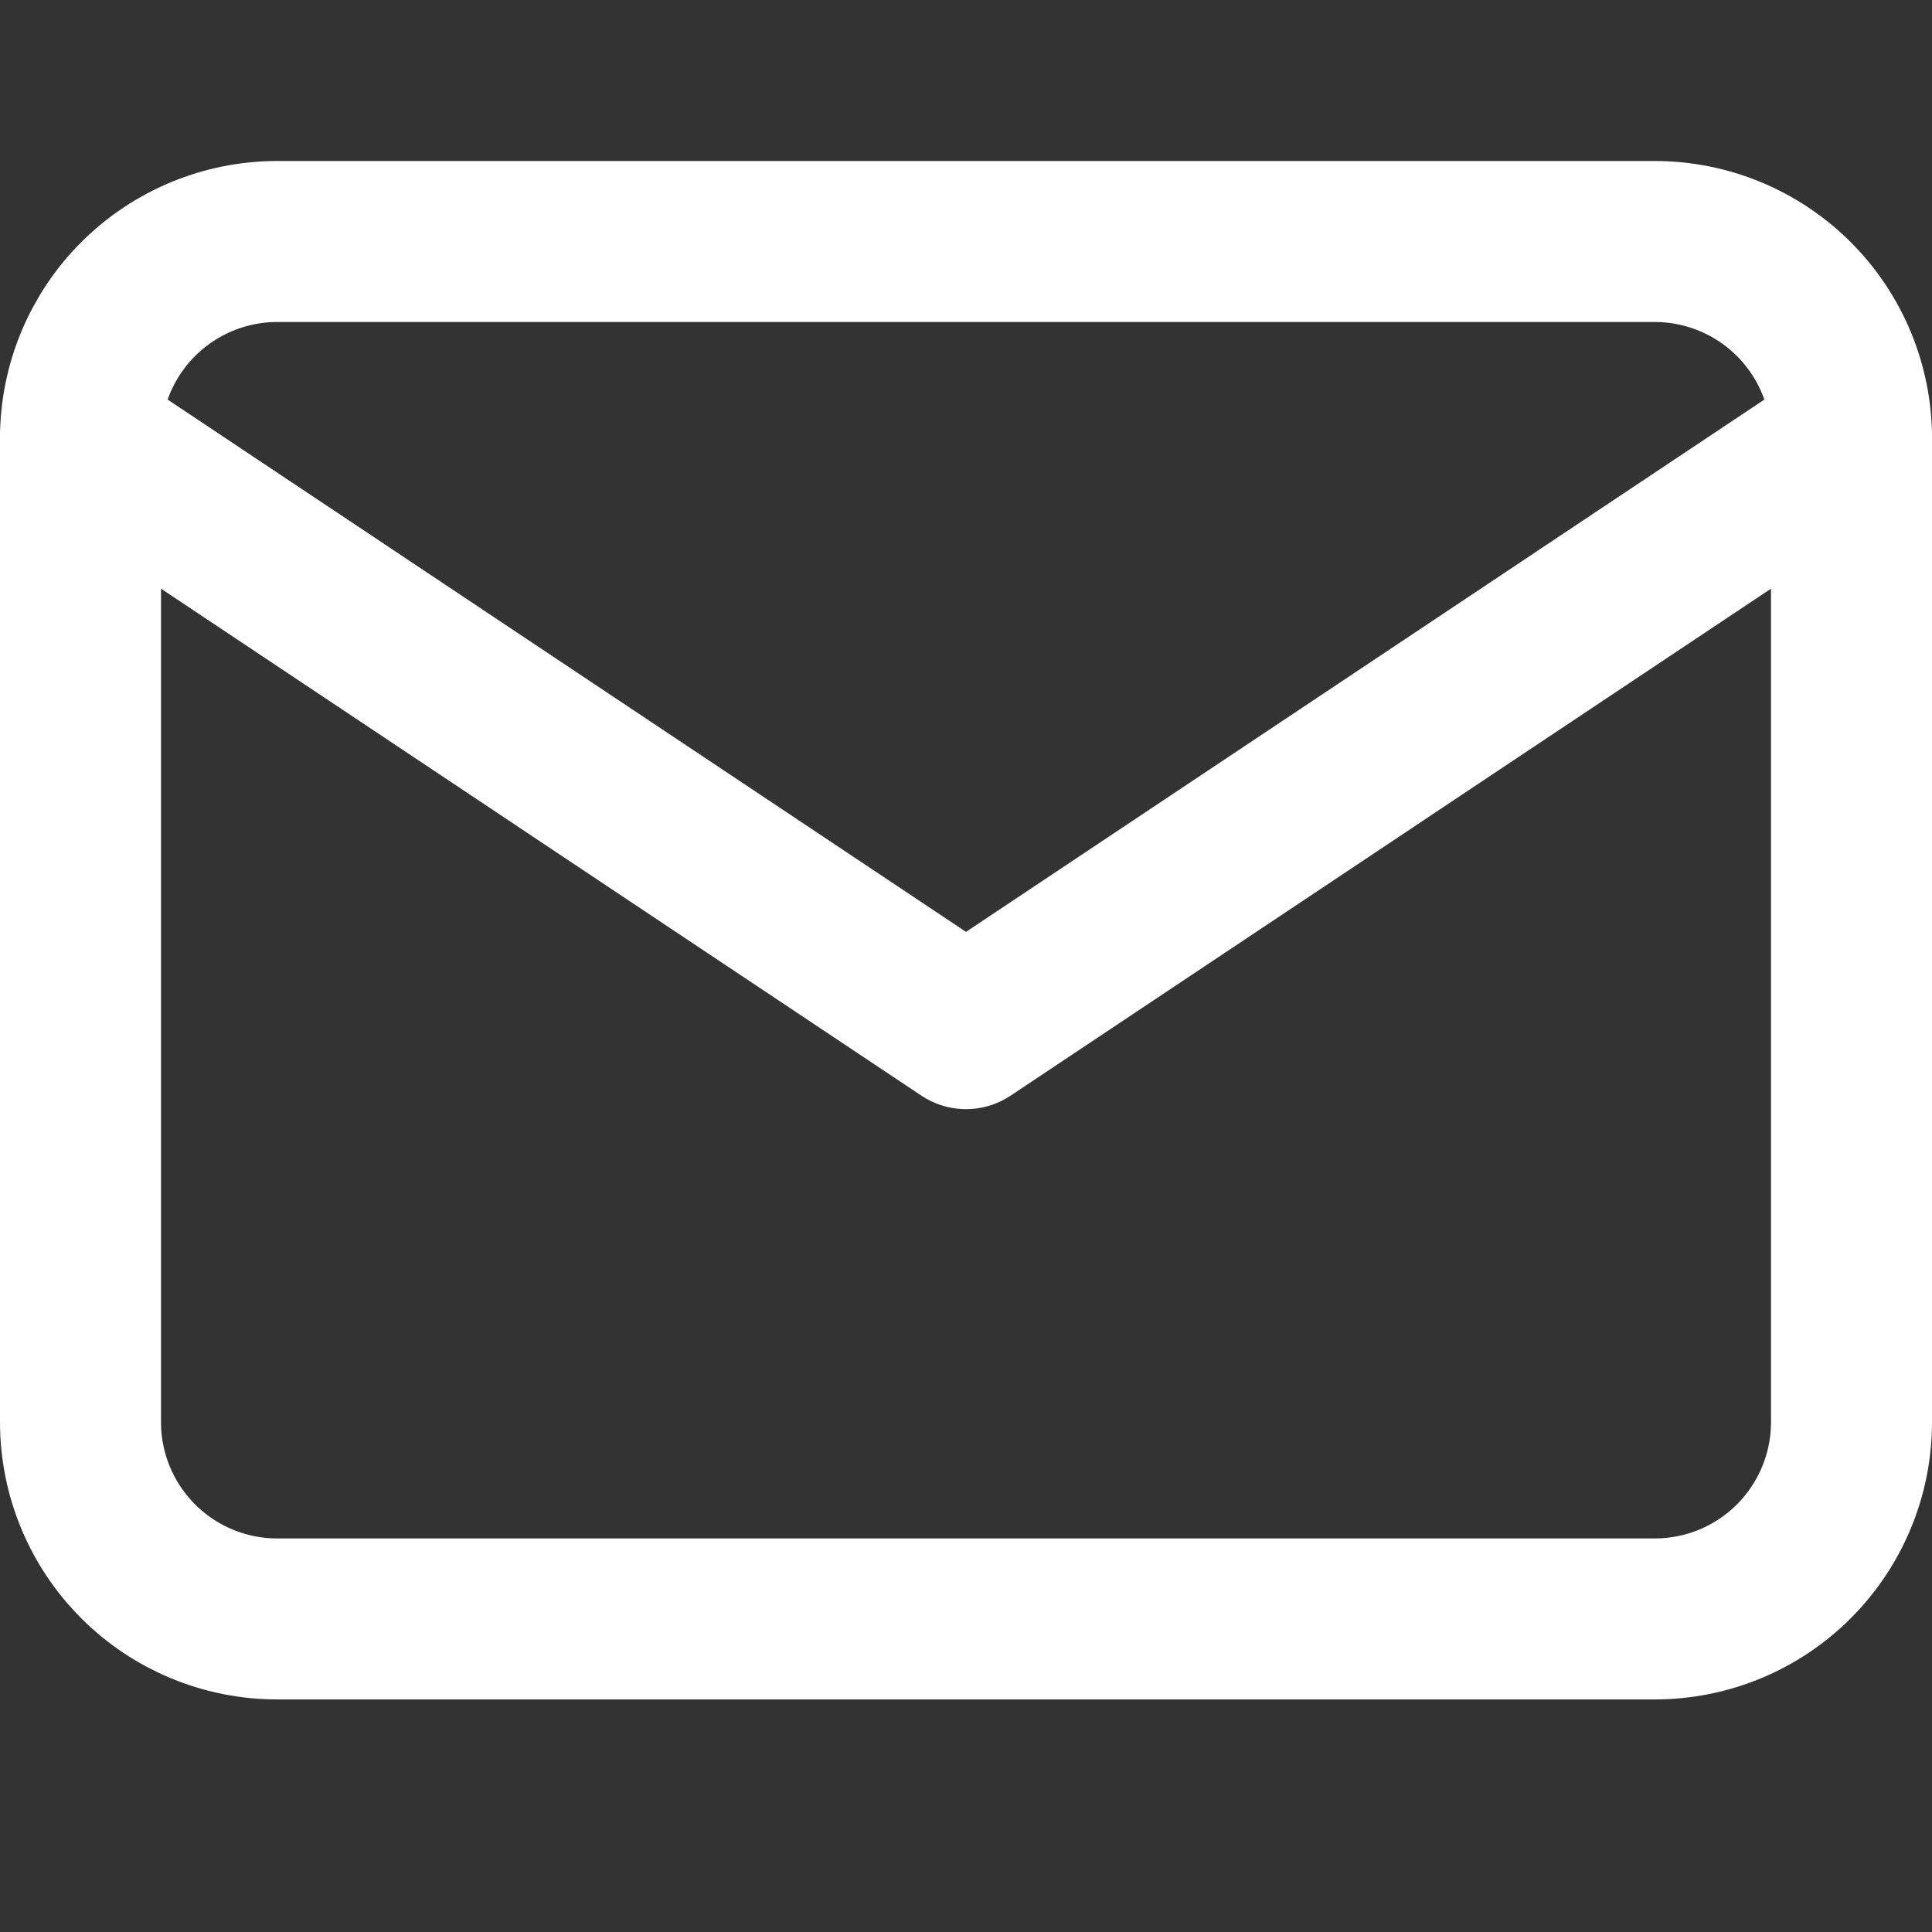 <svg width="24" height="24" viewBox="0 0 24 24" fill="none" xmlns="http://www.w3.org/2000/svg">
<rect x="0" y="0" width="24" height="24" fill="#333333" stroke="none"/>
<path d="M1 5.444C1 4.796 1.258 4.174 1.716 3.716C2.174 3.258 2.796 3 3.444 3H20.556C21.204 3 21.826 3.258 22.284 3.716C22.742 4.174 23 4.796 23 5.444V17.667C23 18.315 22.742 18.937 22.284 19.395C21.826 19.854 21.204 20.111 20.556 20.111H3.444C2.796 20.111 2.174 19.854 1.716 19.395C1.258 18.937 1 18.315 1 17.667V5.444Z" stroke="white" stroke-width="2" stroke-linecap="round" stroke-linejoin="round"/>
<path d="M1 5.444L12 12.778L23 5.444" stroke="white" stroke-width="2" stroke-linecap="round" stroke-linejoin="round"/>
</svg>
